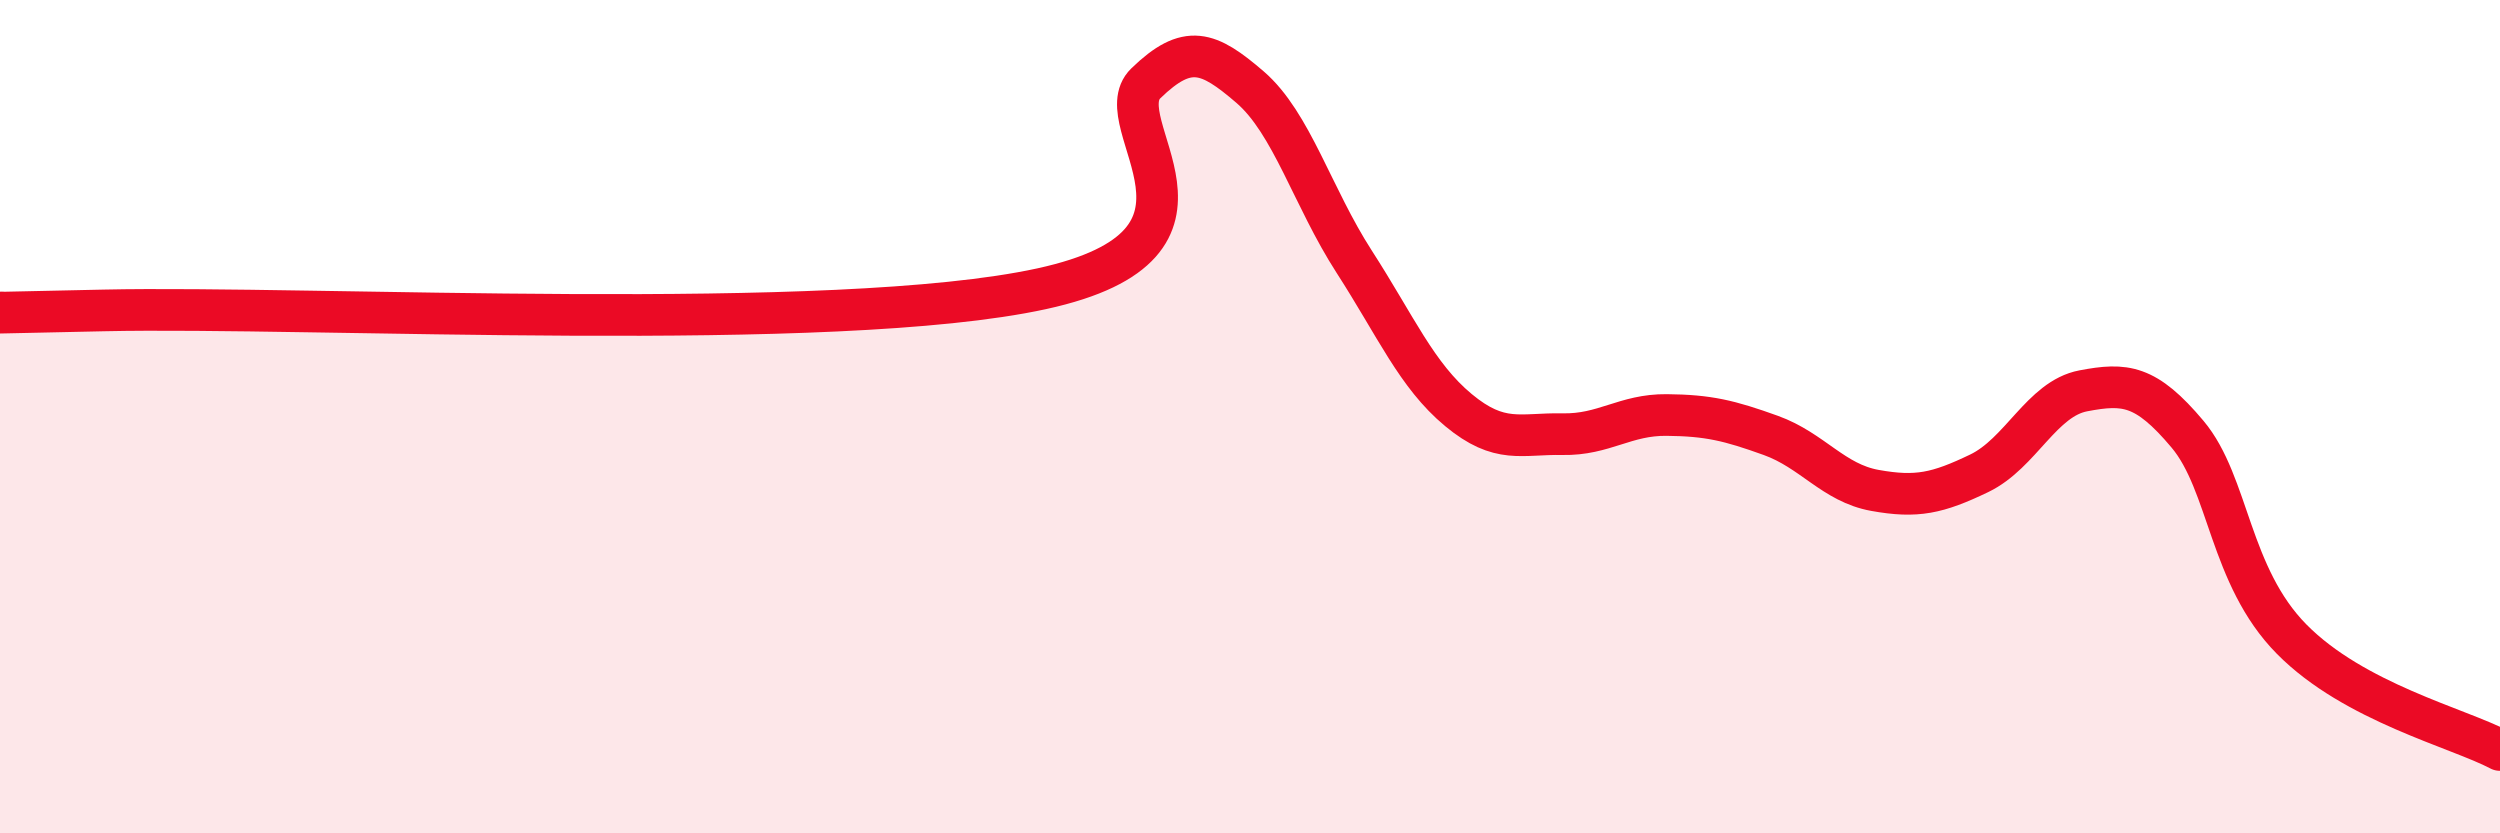 
    <svg width="60" height="20" viewBox="0 0 60 20" xmlns="http://www.w3.org/2000/svg">
      <path
        d="M 0,7.5 C 0.5,7.49 -2.5,7.56 2.5,7.45 C 7.5,7.34 20,8.02 25,6.93 C 30,5.84 26.5,2.97 27.5,2 C 28.5,1.03 29,1.23 30,2.09 C 31,2.95 31.5,4.73 32.5,6.28 C 33.5,7.83 34,9.01 35,9.84 C 36,10.67 36.5,10.4 37.5,10.42 C 38.5,10.44 39,9.95 40,9.96 C 41,9.97 41.5,10.09 42.5,10.45 C 43.5,10.81 44,11.59 45,11.77 C 46,11.95 46.5,11.84 47.5,11.36 C 48.5,10.88 49,9.57 50,9.38 C 51,9.19 51.5,9.23 52.5,10.42 C 53.5,11.61 53.5,13.82 55,15.34 C 56.5,16.86 59,17.47 60,18L60 20L0 20Z"
        fill="#EB0A25"
        opacity="0.1"
        stroke-linecap="round"
        stroke-linejoin="round"
      />
      <path
        d="M 0,7.5 C 0.5,7.49 -2.5,7.56 2.5,7.45 C 7.5,7.34 20,8.02 25,6.93 C 30,5.84 26.5,2.97 27.5,2 C 28.5,1.03 29,1.23 30,2.09 C 31,2.95 31.5,4.73 32.5,6.28 C 33.5,7.83 34,9.01 35,9.84 C 36,10.67 36.5,10.4 37.5,10.42 C 38.5,10.44 39,9.95 40,9.96 C 41,9.97 41.5,10.09 42.5,10.45 C 43.5,10.81 44,11.59 45,11.77 C 46,11.95 46.5,11.84 47.5,11.36 C 48.5,10.88 49,9.57 50,9.38 C 51,9.19 51.5,9.23 52.5,10.42 C 53.5,11.61 53.5,13.82 55,15.34 C 56.5,16.86 59,17.47 60,18"
        stroke="#EB0A25"
        stroke-width="1"
        fill="none"
        stroke-linecap="round"
        stroke-linejoin="round"
      />
    </svg>
  